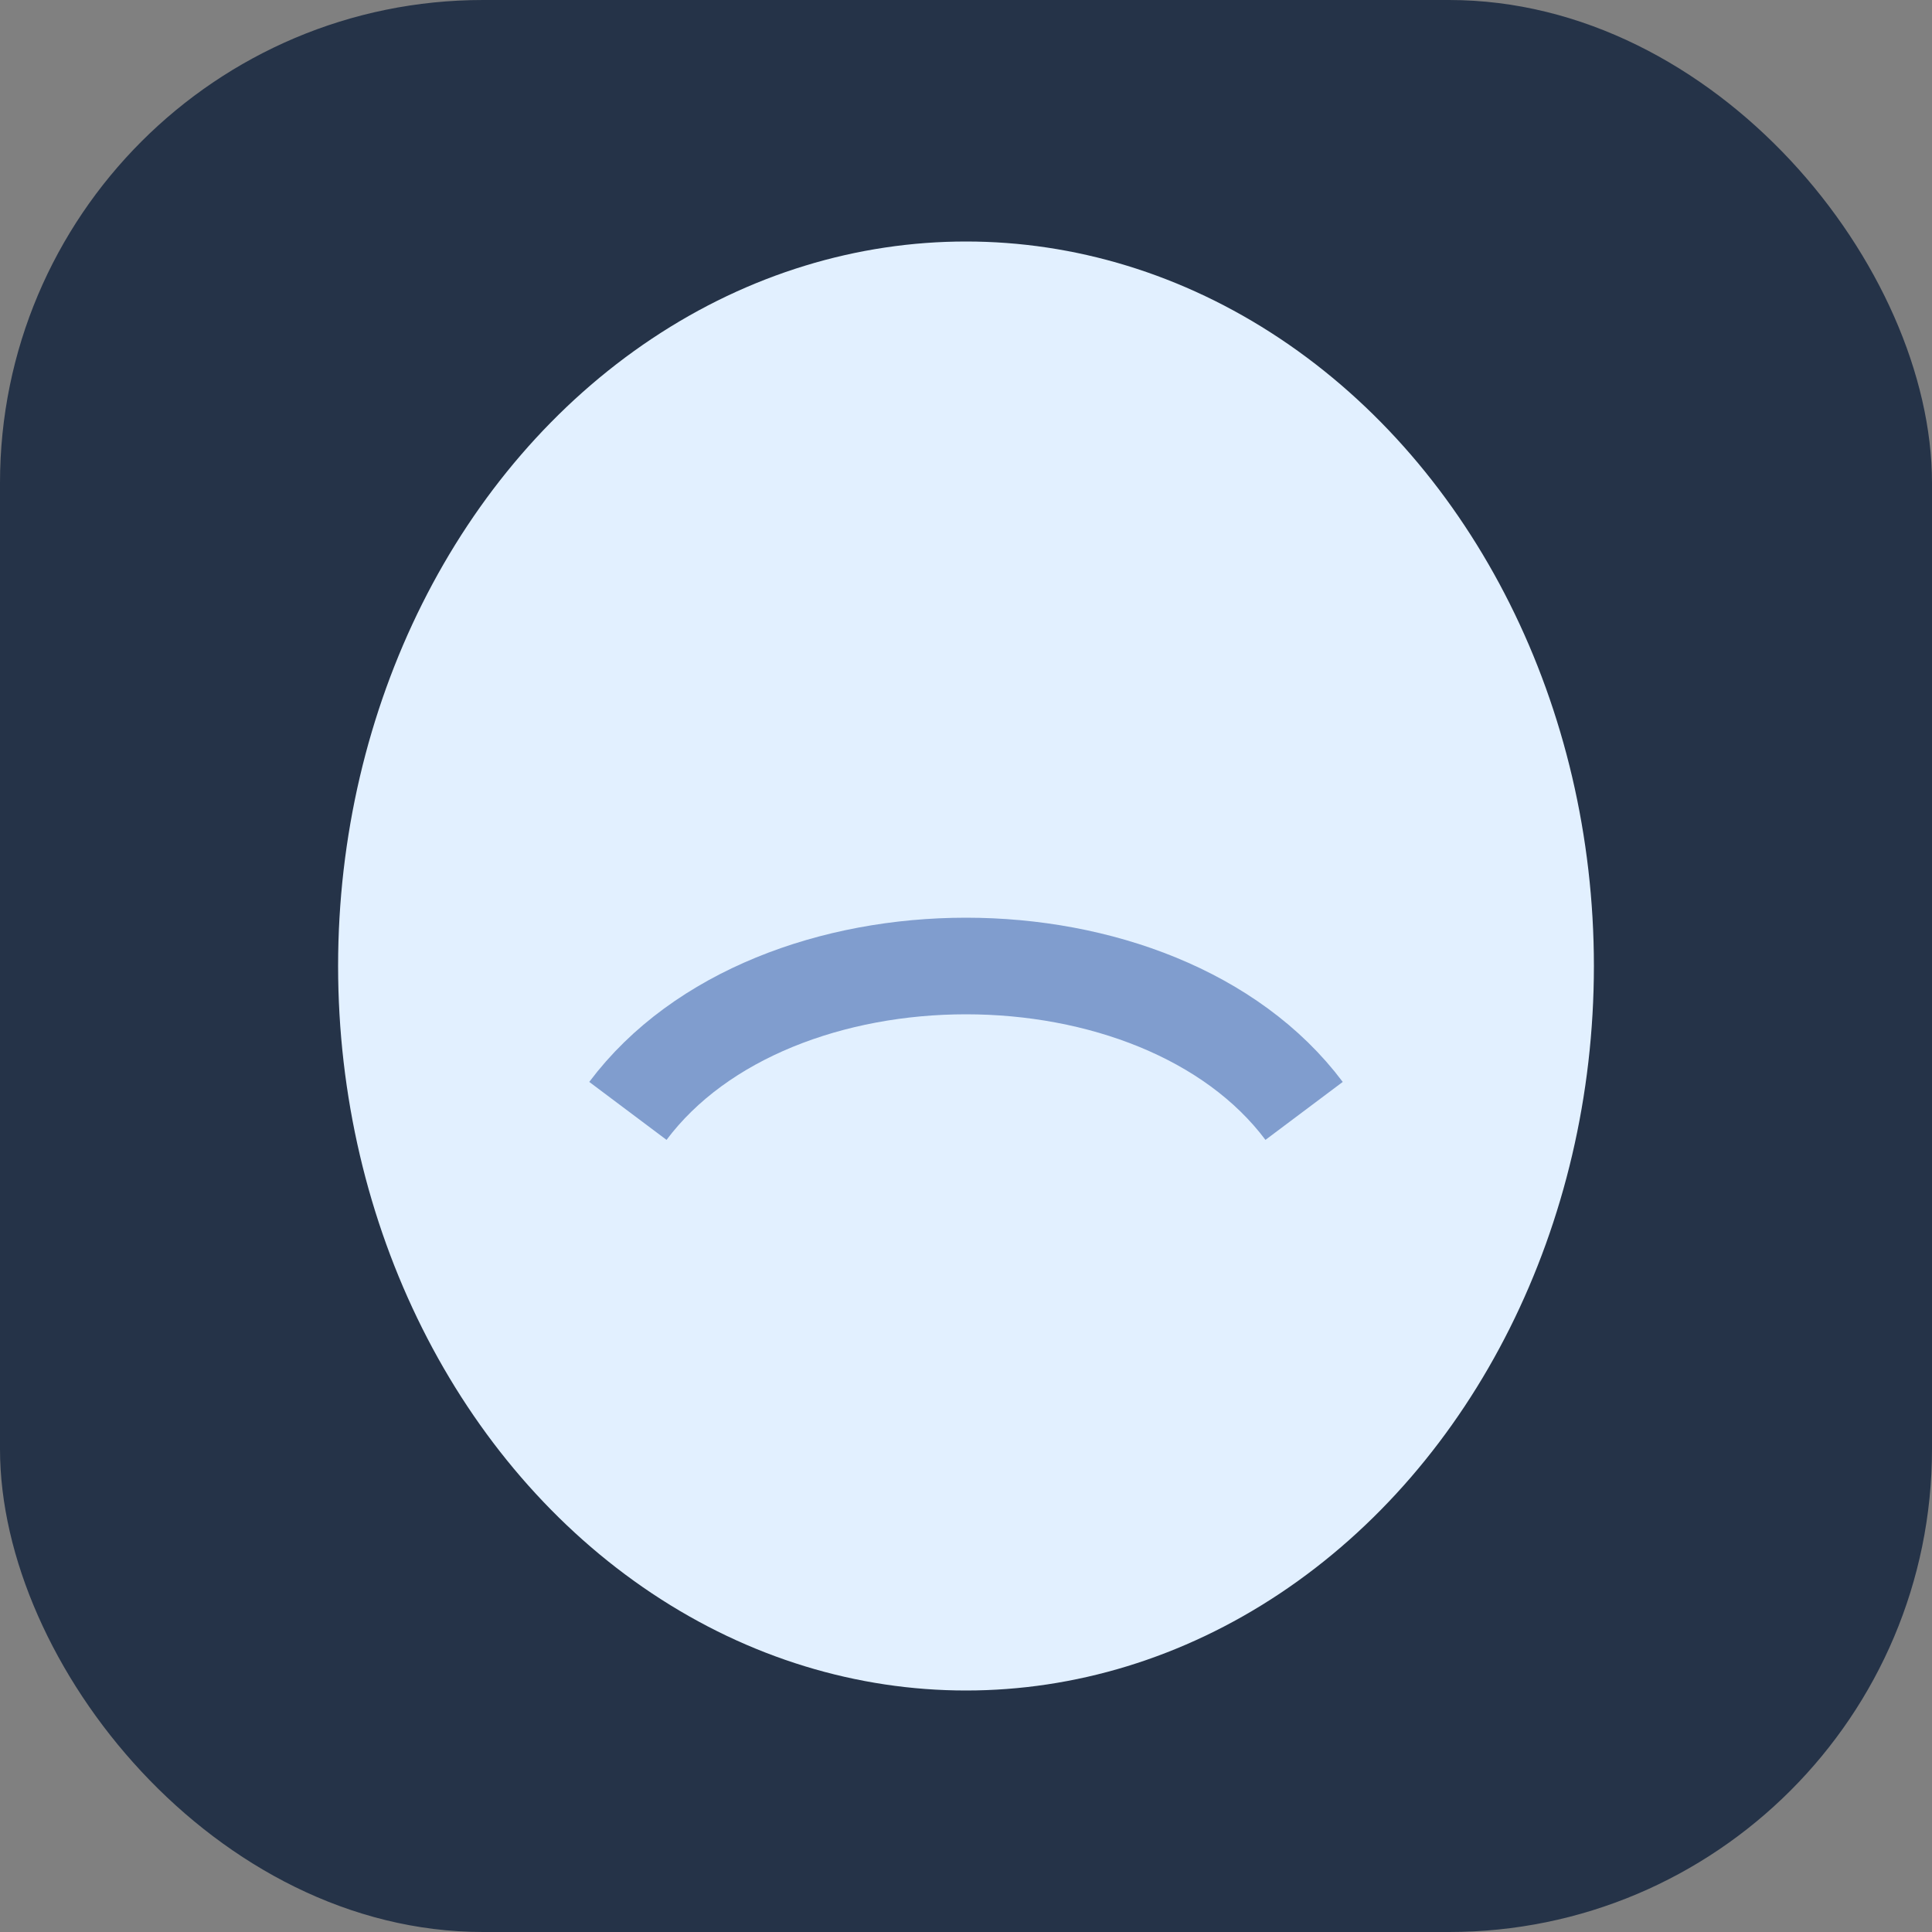 <?xml version="1.0" encoding="UTF-8"?>
<svg xmlns="http://www.w3.org/2000/svg" width="40" height="40" viewBox="0 0 40 40"><rect x="0" y="0" width="40" height="40" fill="#808080" stroke="none"/><rect width="40" height="40" rx="10" fill="#253348"/><ellipse cx="20" cy="20" rx="13" ry="15" fill="#E2F0FF"/><path d="M13 23c3-4 11-4 14 0" stroke="#809DCE" stroke-width="2" fill="none"/></svg>